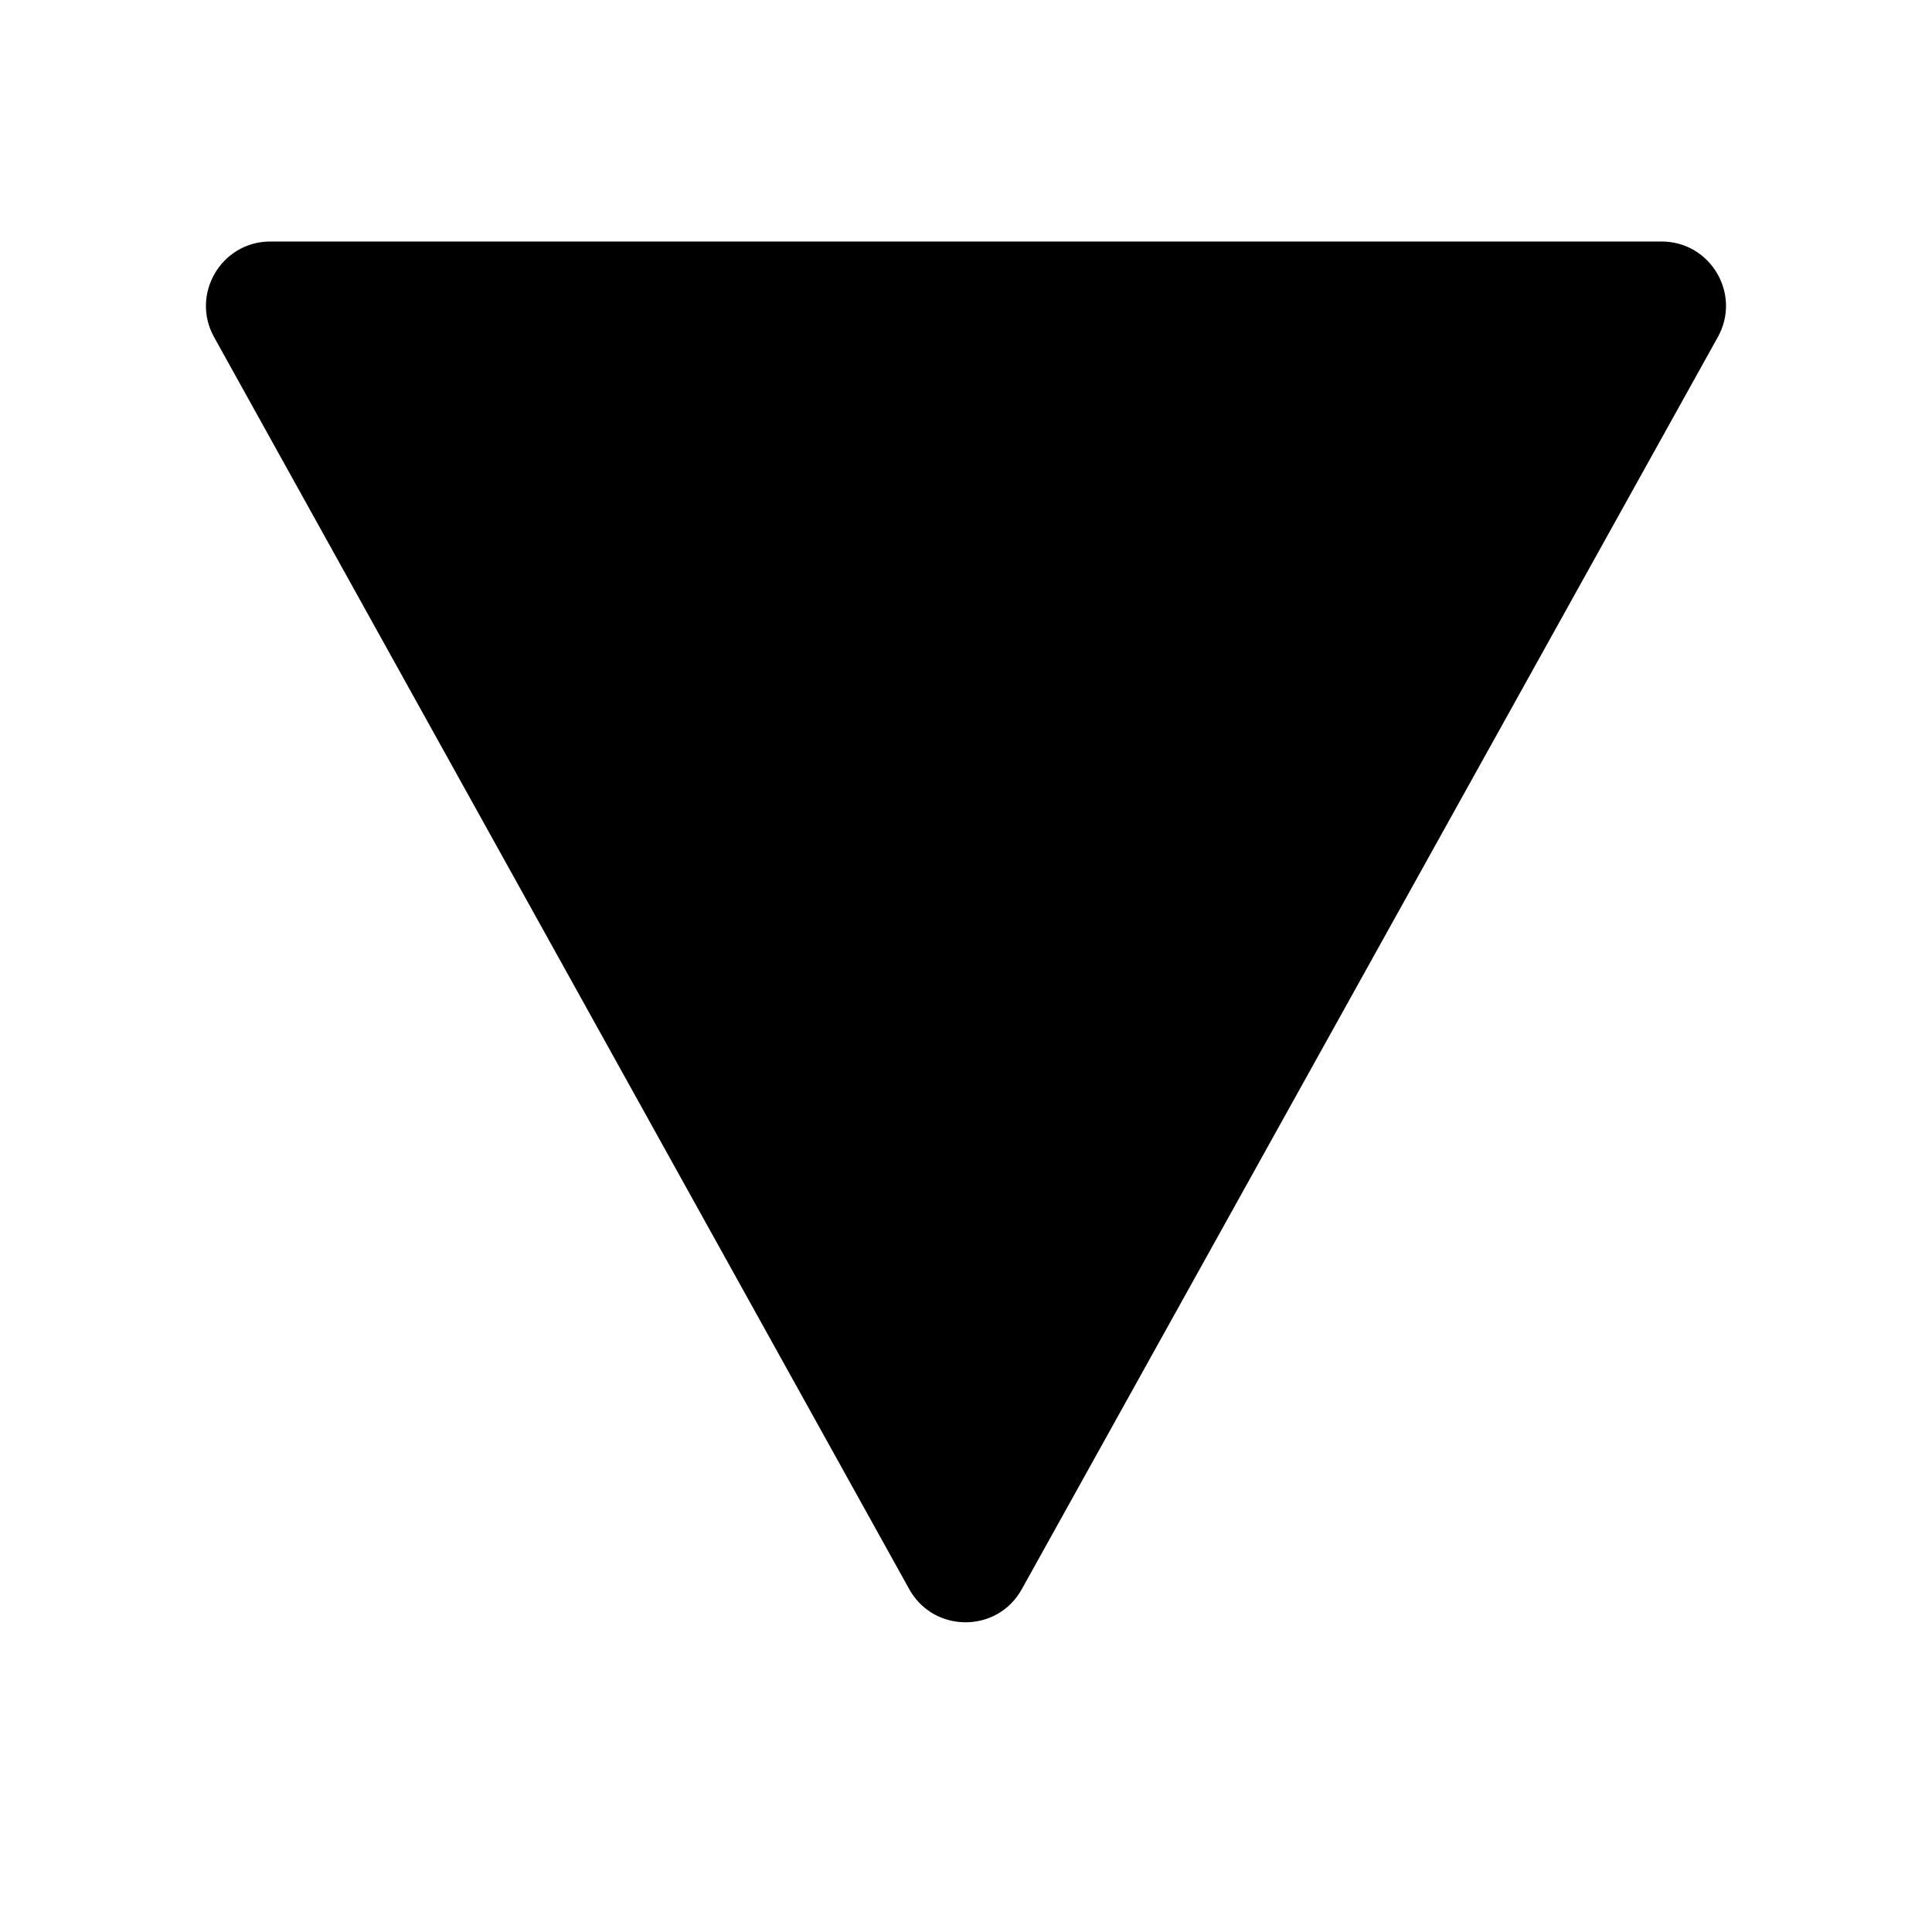 <svg xmlns="http://www.w3.org/2000/svg" viewBox="0 0 16 16" stroke-linecap="round" stroke-linejoin="round">
    <path d="m1.773 2.792c-.197-.355.06-.792.466-.792h11.521c.407 0 .664.437.466.792l-5.764 10.369c-.203.366-.729.365-.932 0z"/>
</svg>